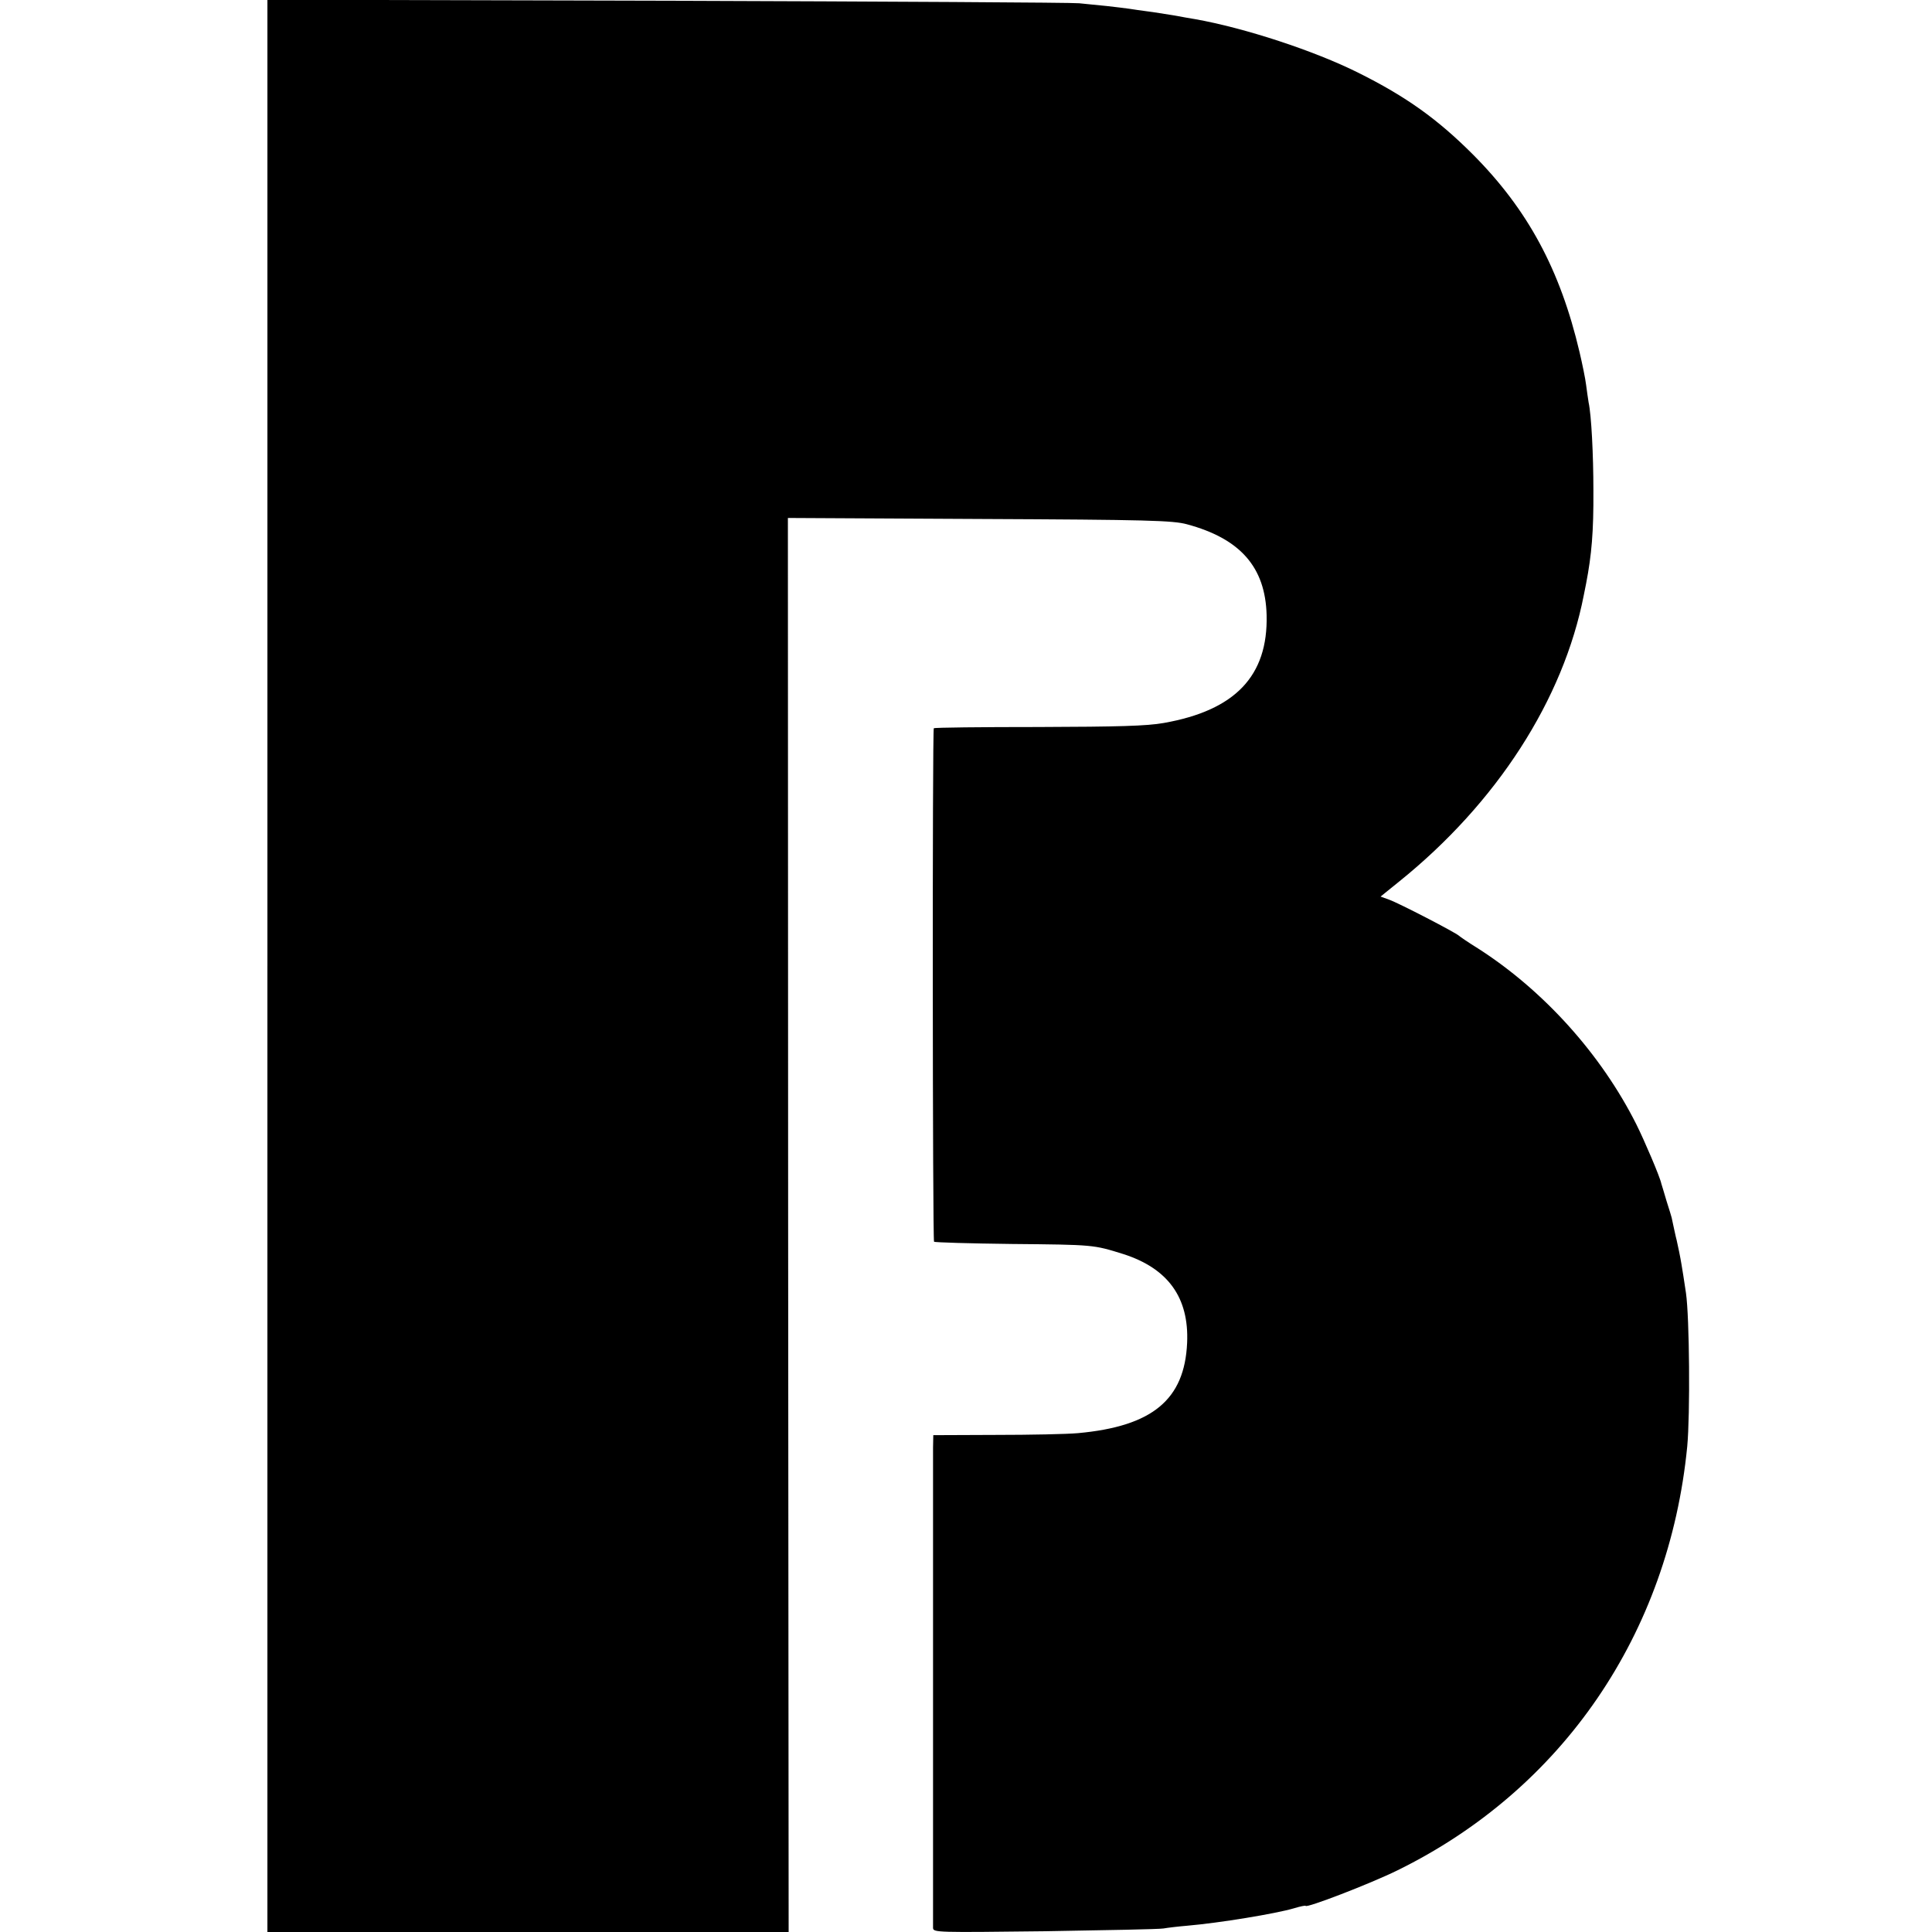<?xml version="1.0" standalone="no"?>
<!DOCTYPE svg PUBLIC "-//W3C//DTD SVG 20010904//EN"
 "http://www.w3.org/TR/2001/REC-SVG-20010904/DTD/svg10.dtd">
<svg version="1.0" xmlns="http://www.w3.org/2000/svg"
 width="768pt" height="768pt" viewBox="0 0 768 768"
 preserveAspectRatio="xMidYMid meet">
<g transform="translate(0,768) scale(0.1,-0.1)"
fill="#000000" stroke="none">
<path d="M1063 3840 l0 -3840 1036 0 1036 0 -2 2811 -1 2810 761 -4 c673 -3
769 -6 825 -21 212 -57 312 -170 317 -361 6 -242 -125 -379 -409 -429 -68 -12
-179 -15 -498 -16 -227 0 -414 -2 -416 -5 -6 -6 -5 -2035 1 -2041 3 -3 142 -7
309 -9 327 -3 324 -3 443 -40 178 -57 262 -173 254 -353 -10 -226 -138 -332
-434 -359 -44 -4 -191 -7 -327 -7 l-248 -1 -1 -50 c0 -65 0 -1884 0 -1909 1
-18 16 -18 444 -13 243 4 456 8 472 11 17 3 59 8 95 11 128 11 352 48 423 69
26 8 47 12 47 10 0 -11 255 87 365 141 656 322 1079 940 1152 1685 12 129 9
513 -5 610 -7 47 -15 99 -18 115 -4 25 -14 74 -19 95 -2 5 -18 81 -20 90 -1 3
-9 32 -20 65 -10 33 -19 65 -21 70 -5 26 -68 173 -99 235 -140 279 -369 533
-630 700 -39 24 -72 47 -75 50 -12 12 -239 130 -279 144 l-33 12 73 59 c389
313 654 724 735 1140 2 11 6 31 9 45 22 114 30 206 29 370 0 142 -8 300 -19
350 -2 14 -7 45 -10 70 -3 25 -15 83 -26 130 -77 328 -206 567 -424 786 -140
140 -265 230 -456 325 -174 87 -451 178 -649 213 -14 2 -52 9 -85 15 -33 5
-80 13 -105 16 -25 3 -56 8 -70 10 -14 2 -54 7 -90 11 -36 3 -85 9 -110 11
-25 3 -761 7 -1636 10 l-1591 4 0 -3841z"/>
</g>
</svg>

